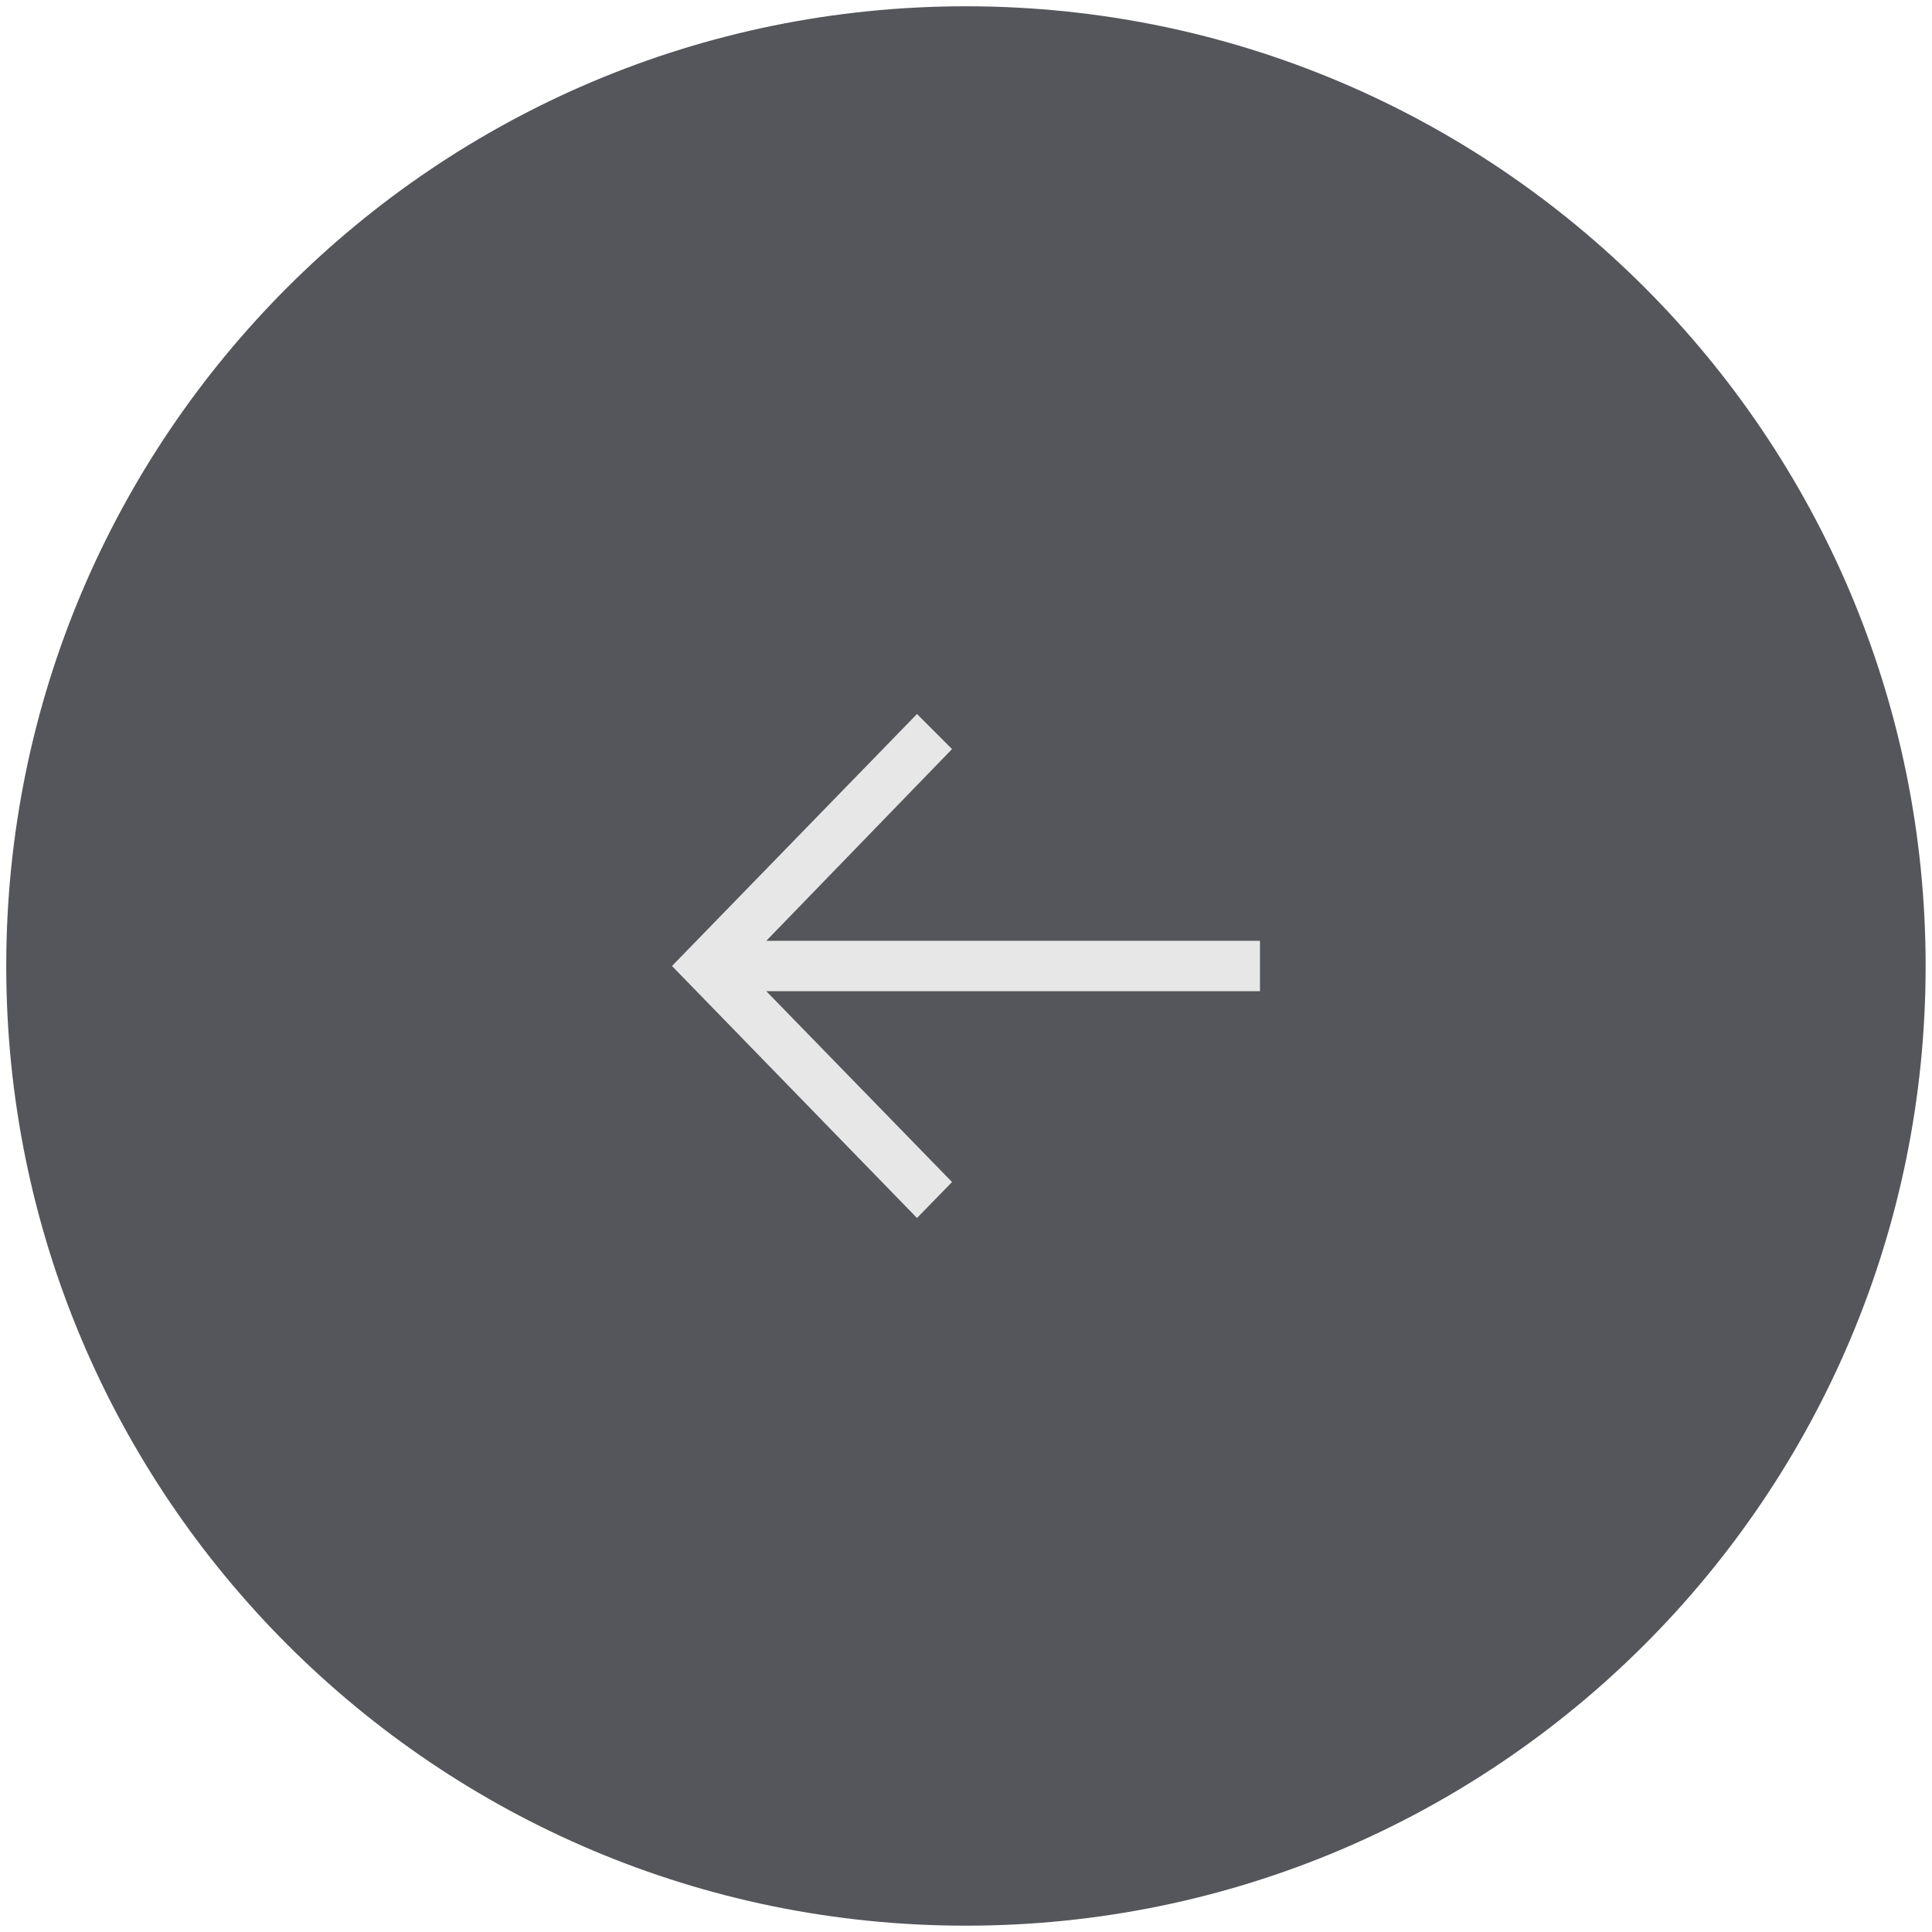 <?xml version="1.0" encoding="UTF-8"?> <svg xmlns="http://www.w3.org/2000/svg" width="44" height="44" viewBox="0 0 44 44" fill="none"><g clip-path="url(#clip0_632_495)"><path d="M0.142 22C0.142 9.929 9.928 0.143 21.999 0.143C34.07 0.143 43.855 9.929 43.855 22C43.855 34.071 34.07 43.856 21.999 43.856C9.928 43.856 0.142 34.071 0.142 22Z" fill="#54565B"></path><path d="M20.884 16.261L21.682 17.06L17.452 21.426H28.695V22.574H17.452L21.682 26.92L20.884 27.739L15.304 22L20.884 16.261Z" fill="#E7E7E7"></path></g><defs><clipPath id="clip0_632_495"><rect width="44" height="44" fill="white" transform="matrix(-1 0 0 1 44 0)"></rect></clipPath></defs></svg> 